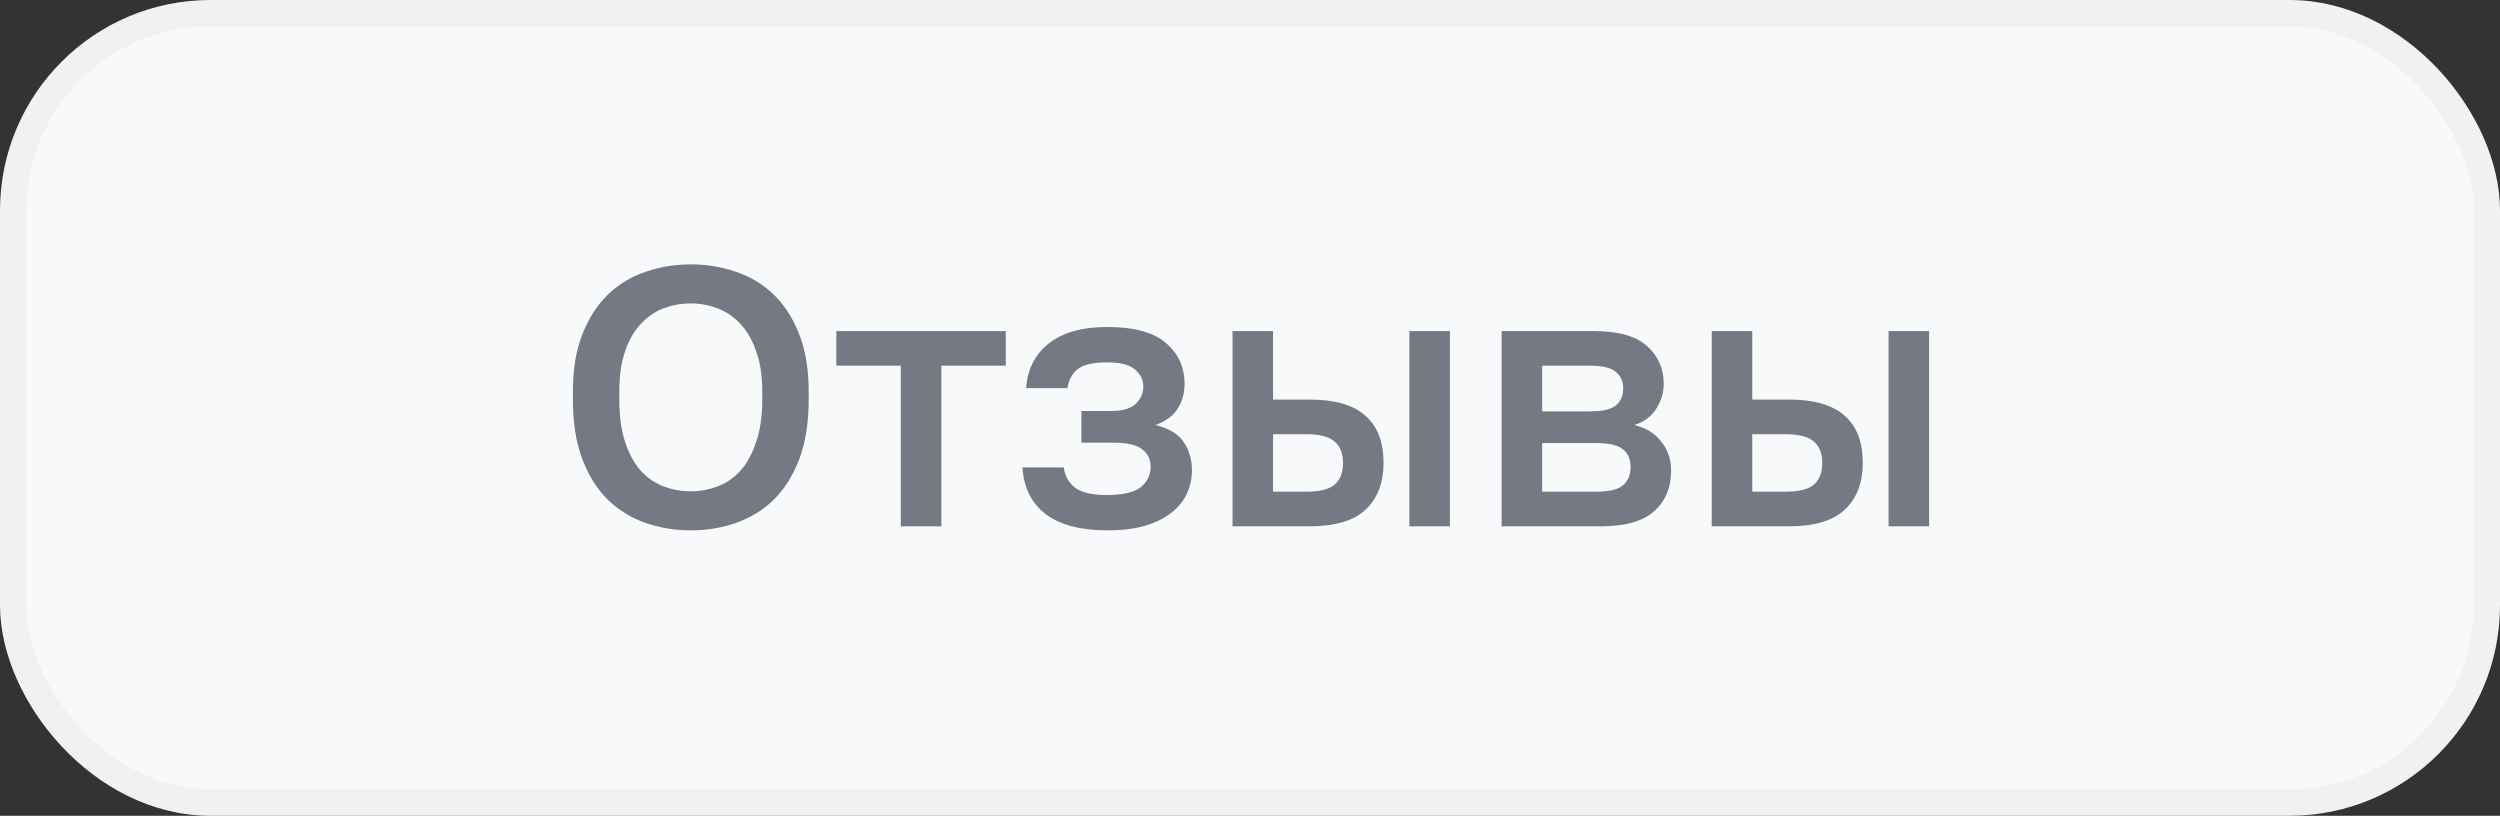 <?xml version="1.0" encoding="UTF-8"?> <svg xmlns="http://www.w3.org/2000/svg" width="95" height="31" viewBox="0 0 95 31" fill="none"><rect x="0" y="0" width="95" height="31" fill="#333333" stroke="none"/><rect x="0.5" y="0.5" width="94" height="30" rx="7.5" fill="#F8F9FB" stroke="#F1F1F1"></rect><path d="M26.25 20.154C25.653 20.154 25.083 20.061 24.542 19.874C24.001 19.687 23.525 19.398 23.114 19.006C22.703 18.605 22.377 18.091 22.134 17.466C21.891 16.831 21.77 16.066 21.77 15.17V14.89C21.77 14.031 21.891 13.299 22.134 12.692C22.377 12.076 22.703 11.572 23.114 11.18C23.525 10.788 24.001 10.503 24.542 10.326C25.083 10.139 25.653 10.046 26.25 10.046C26.847 10.046 27.417 10.139 27.958 10.326C28.499 10.503 28.975 10.788 29.386 11.18C29.797 11.572 30.123 12.076 30.366 12.692C30.609 13.299 30.73 14.031 30.73 14.89V15.17C30.73 16.066 30.609 16.831 30.366 17.466C30.123 18.091 29.797 18.605 29.386 19.006C28.975 19.398 28.499 19.687 27.958 19.874C27.417 20.061 26.847 20.154 26.25 20.154ZM26.25 18.67C26.595 18.67 26.931 18.609 27.258 18.488C27.585 18.367 27.874 18.171 28.126 17.9C28.378 17.62 28.579 17.256 28.728 16.808C28.887 16.36 28.966 15.814 28.966 15.17V14.89C28.966 14.274 28.887 13.756 28.728 13.336C28.579 12.907 28.378 12.561 28.126 12.3C27.874 12.029 27.585 11.833 27.258 11.712C26.931 11.591 26.595 11.53 26.25 11.53C25.895 11.53 25.555 11.591 25.228 11.712C24.901 11.833 24.612 12.029 24.36 12.3C24.108 12.561 23.907 12.907 23.758 13.336C23.609 13.756 23.534 14.274 23.534 14.89V15.17C23.534 15.814 23.609 16.36 23.758 16.808C23.907 17.256 24.108 17.62 24.36 17.9C24.612 18.171 24.901 18.367 25.228 18.488C25.555 18.609 25.895 18.67 26.25 18.67ZM34.23 13.896H31.78V12.58H38.22V13.896H35.77V20H34.23V13.896ZM42.073 20.154C41.065 20.154 40.286 19.949 39.735 19.538C39.194 19.118 38.9 18.525 38.853 17.76H40.421C40.468 18.096 40.617 18.357 40.869 18.544C41.121 18.721 41.513 18.81 42.045 18.81C42.68 18.81 43.119 18.707 43.361 18.502C43.604 18.297 43.725 18.04 43.725 17.732C43.725 17.452 43.618 17.233 43.403 17.074C43.198 16.906 42.834 16.822 42.311 16.822H41.093V15.618H42.213C42.643 15.618 42.955 15.529 43.151 15.352C43.347 15.175 43.445 14.951 43.445 14.68C43.445 14.437 43.343 14.227 43.137 14.05C42.932 13.863 42.577 13.77 42.073 13.77C41.532 13.77 41.154 13.859 40.939 14.036C40.734 14.213 40.608 14.451 40.561 14.75H38.993C39.04 14.041 39.325 13.476 39.847 13.056C40.379 12.636 41.121 12.426 42.073 12.426C43.091 12.426 43.833 12.627 44.299 13.028C44.775 13.429 45.013 13.952 45.013 14.596C45.013 14.951 44.925 15.263 44.747 15.534C44.579 15.805 44.299 16.01 43.907 16.15C44.43 16.281 44.789 16.5 44.985 16.808C45.191 17.116 45.293 17.471 45.293 17.872C45.293 18.189 45.228 18.488 45.097 18.768C44.967 19.048 44.766 19.291 44.495 19.496C44.234 19.701 43.898 19.865 43.487 19.986C43.086 20.098 42.615 20.154 42.073 20.154ZM46.836 12.58H48.376V15.184H49.776C50.727 15.184 51.432 15.389 51.889 15.8C52.347 16.201 52.575 16.799 52.575 17.592C52.575 18.339 52.352 18.927 51.904 19.356C51.456 19.785 50.746 20 49.776 20H46.836V12.58ZM49.636 18.684C50.149 18.684 50.508 18.595 50.714 18.418C50.928 18.231 51.035 17.956 51.035 17.592C51.035 17.228 50.928 16.957 50.714 16.78C50.508 16.593 50.149 16.5 49.636 16.5H48.376V18.684H49.636ZM53.556 12.58H55.096V20H53.556V12.58ZM57.062 12.58H60.562C61.495 12.58 62.172 12.771 62.592 13.154C63.012 13.527 63.222 14.008 63.222 14.596C63.222 14.923 63.124 15.24 62.928 15.548C62.732 15.847 62.457 16.047 62.102 16.15C62.559 16.262 62.905 16.477 63.138 16.794C63.381 17.102 63.502 17.466 63.502 17.886C63.502 18.53 63.287 19.043 62.858 19.426C62.429 19.809 61.757 20 60.842 20H57.062V12.58ZM60.632 18.684C61.136 18.684 61.481 18.605 61.668 18.446C61.864 18.278 61.962 18.045 61.962 17.746C61.962 17.447 61.864 17.223 61.668 17.074C61.481 16.915 61.136 16.836 60.632 16.836H58.602V18.684H60.632ZM60.422 15.632C60.889 15.632 61.215 15.557 61.402 15.408C61.589 15.249 61.682 15.035 61.682 14.764C61.682 14.493 61.589 14.283 61.402 14.134C61.215 13.975 60.889 13.896 60.422 13.896H58.602V15.632H60.422ZM65.046 12.58H66.586V15.184H67.986C68.938 15.184 69.643 15.389 70.1 15.8C70.558 16.201 70.786 16.799 70.786 17.592C70.786 18.339 70.562 18.927 70.114 19.356C69.666 19.785 68.957 20 67.986 20H65.046V12.58ZM67.846 18.684C68.36 18.684 68.719 18.595 68.924 18.418C69.139 18.231 69.246 17.956 69.246 17.592C69.246 17.228 69.139 16.957 68.924 16.78C68.719 16.593 68.36 16.5 67.846 16.5H66.586V18.684H67.846ZM71.766 12.58H73.306V20H71.766V12.58Z" fill="#757984"></path></svg> 